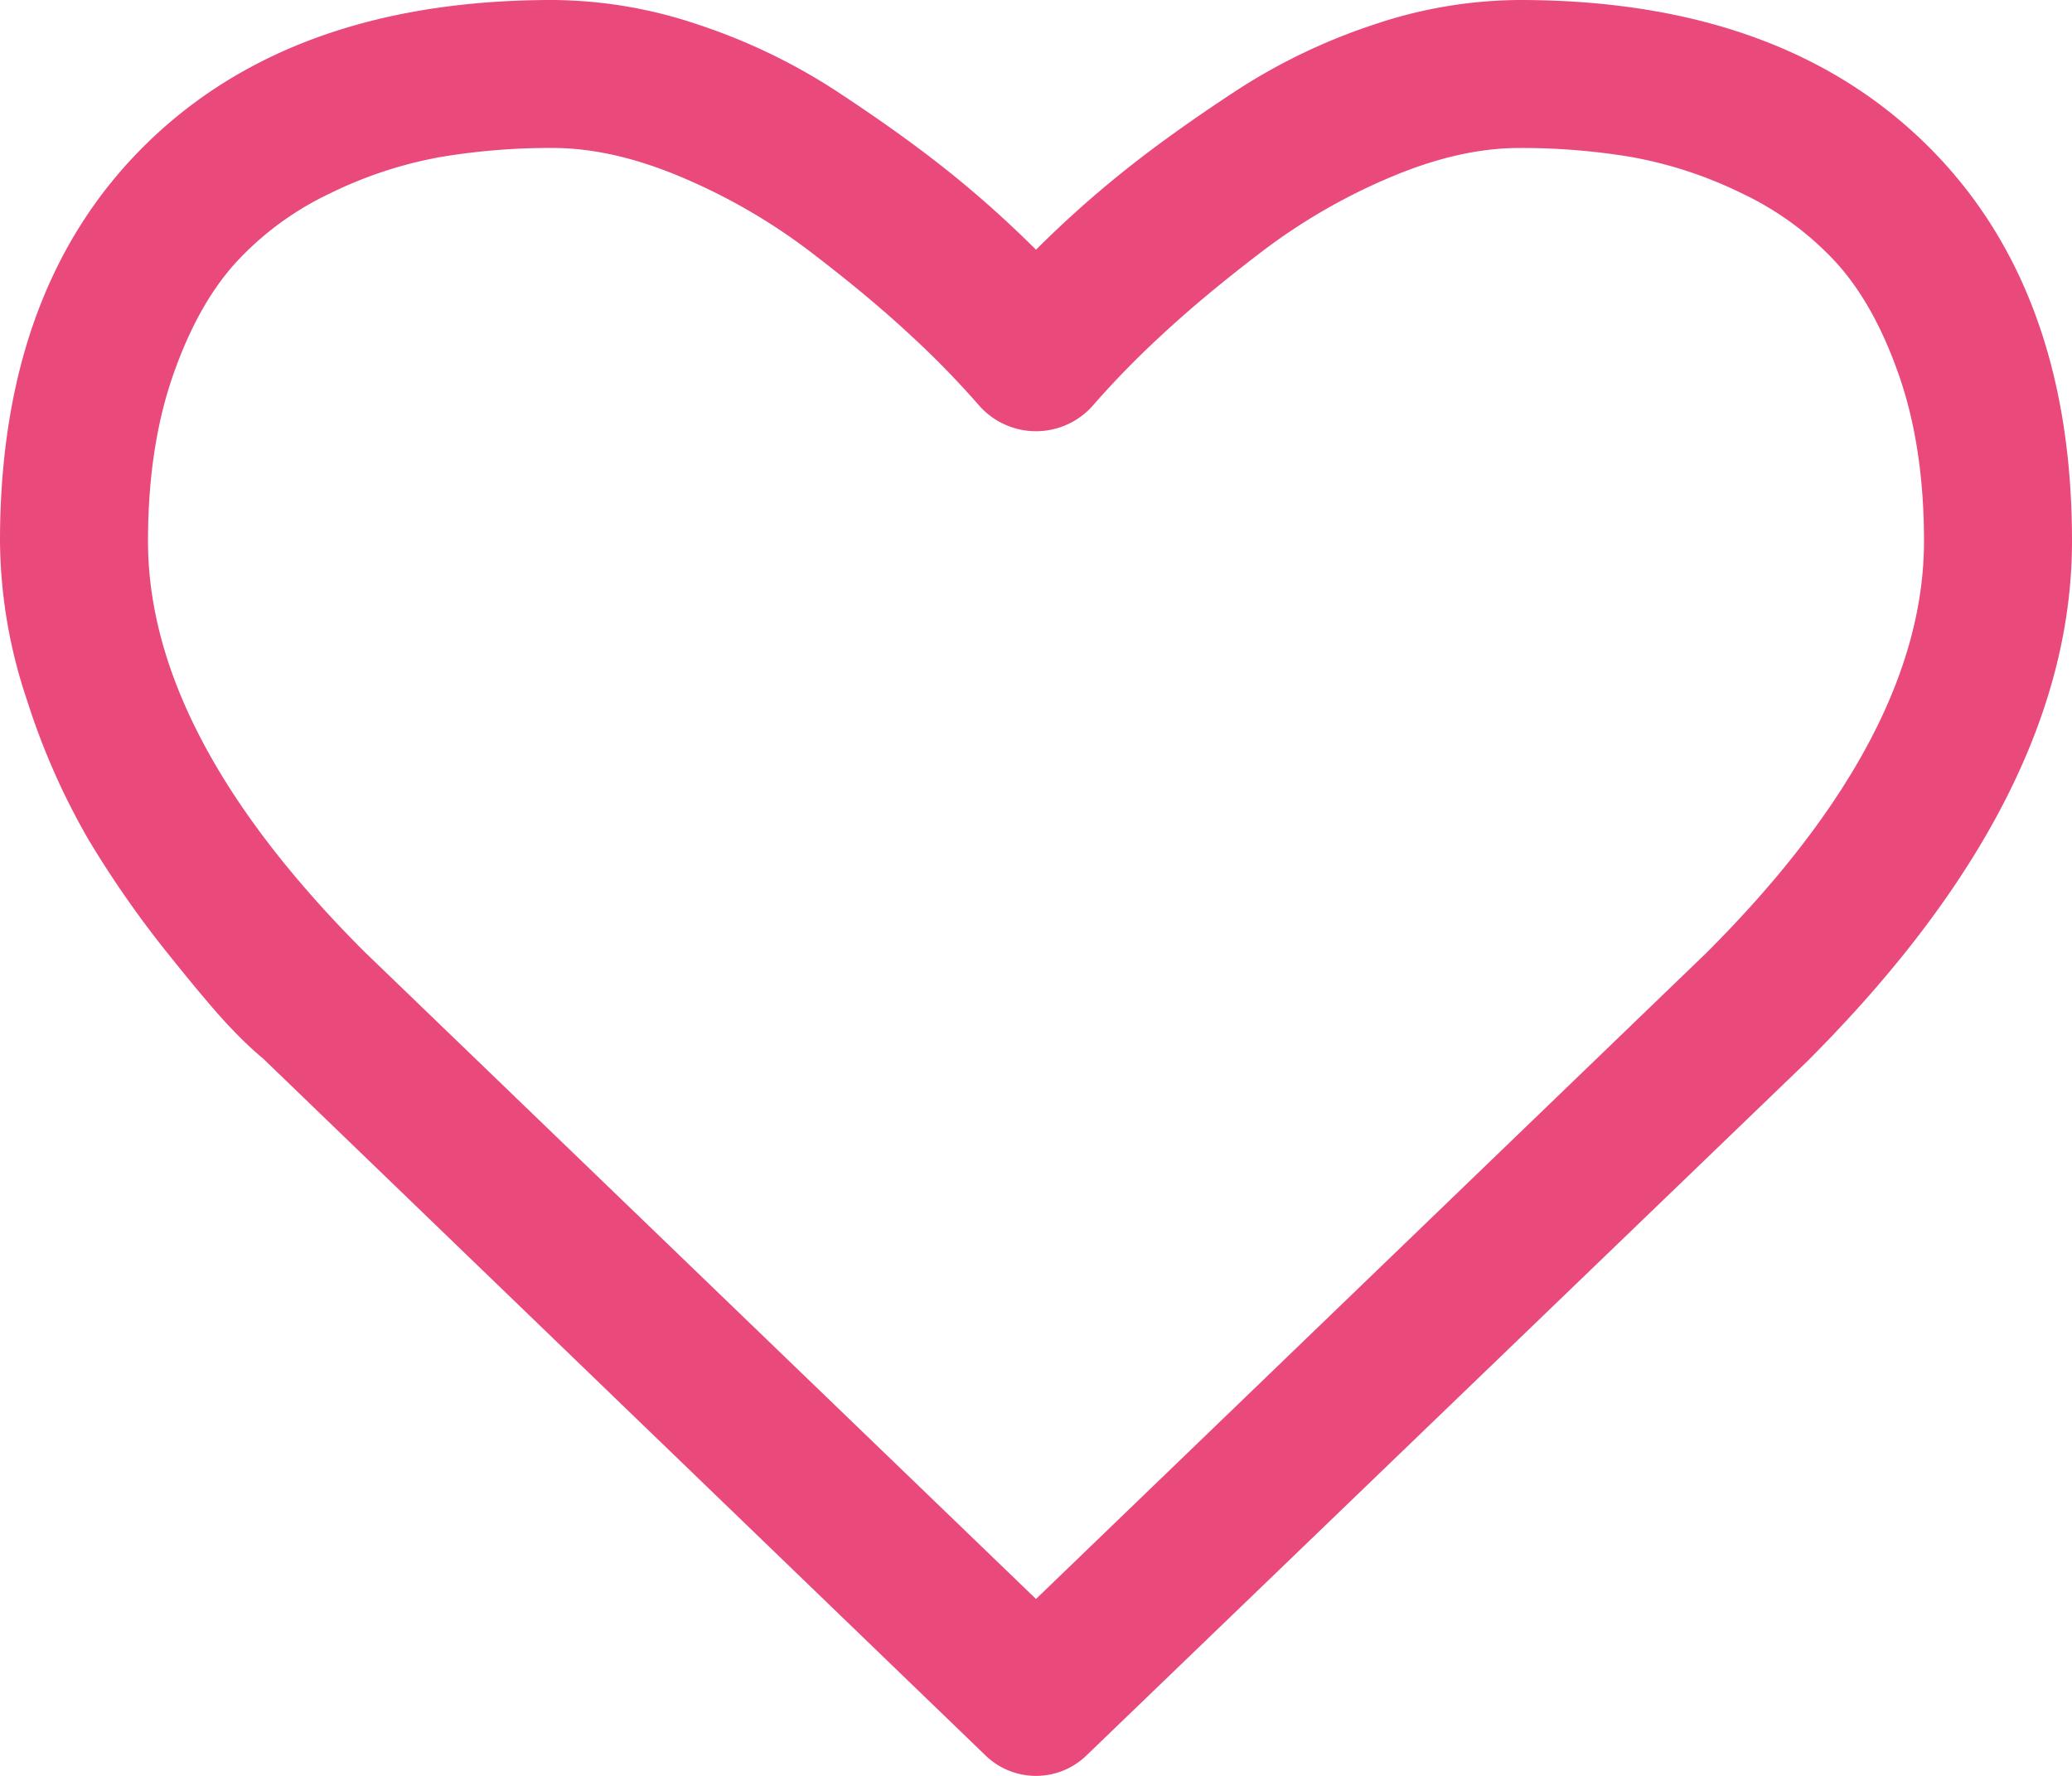 <svg xmlns="http://www.w3.org/2000/svg" width="350" height="300.001" viewBox="0 0 350 300.001">
  <path id="heart" d="M355,121.256q0,43.17-44.728,87.89L188.592,326.333a12.255,12.255,0,0,1-17.187,0L49.531,208.755a63.746,63.746,0,0,1-5.371-5.078q-3.42-3.515-10.84-12.792a171.975,171.975,0,0,1-13.281-19.044,118.092,118.092,0,0,1-10.45-23.632A85.513,85.513,0,0,1,5,121.255Q5,78.291,29.8,54.068T98.359,29.85a77.89,77.89,0,0,1,24.706,4.2A100.069,100.069,0,0,1,146.5,45.378q10.839,7.131,18.652,13.379A180.743,180.743,0,0,1,180,72.039a180.094,180.094,0,0,1,14.843-13.282q7.809-6.249,18.654-13.379A100.087,100.087,0,0,1,236.933,34.05a77.882,77.882,0,0,1,24.707-4.2q43.748,0,68.554,24.219T355,121.256Zm-25,0q0-15.819-4.2-27.928T315.058,74.09a51.661,51.661,0,0,0-15.917-11.622,70.647,70.647,0,0,0-18.36-6.055,111.756,111.756,0,0,0-19.14-1.563q-10.159,0-21.875,4.98a99.9,99.9,0,0,0-21.583,12.5q-9.865,7.521-16.892,14.063A151.438,151.438,0,0,0,189.57,98.4a12.806,12.806,0,0,1-19.139,0,151.763,151.763,0,0,0-11.72-12.011q-7.029-6.543-16.893-14.063a99.9,99.9,0,0,0-21.583-12.5q-11.718-4.98-21.875-4.98a111.739,111.739,0,0,0-19.14,1.563,70.623,70.623,0,0,0-18.36,6.055A51.59,51.59,0,0,0,44.943,74.09Q38.4,81.221,34.2,93.328T30,121.256q0,32.812,36.523,69.337L180,299.966l113.279-109.18Q330,154.071,330,121.256Z" transform="translate(-5 -29.85)" fill="#ea497b" fill-rule="evenodd"/>
</svg>
